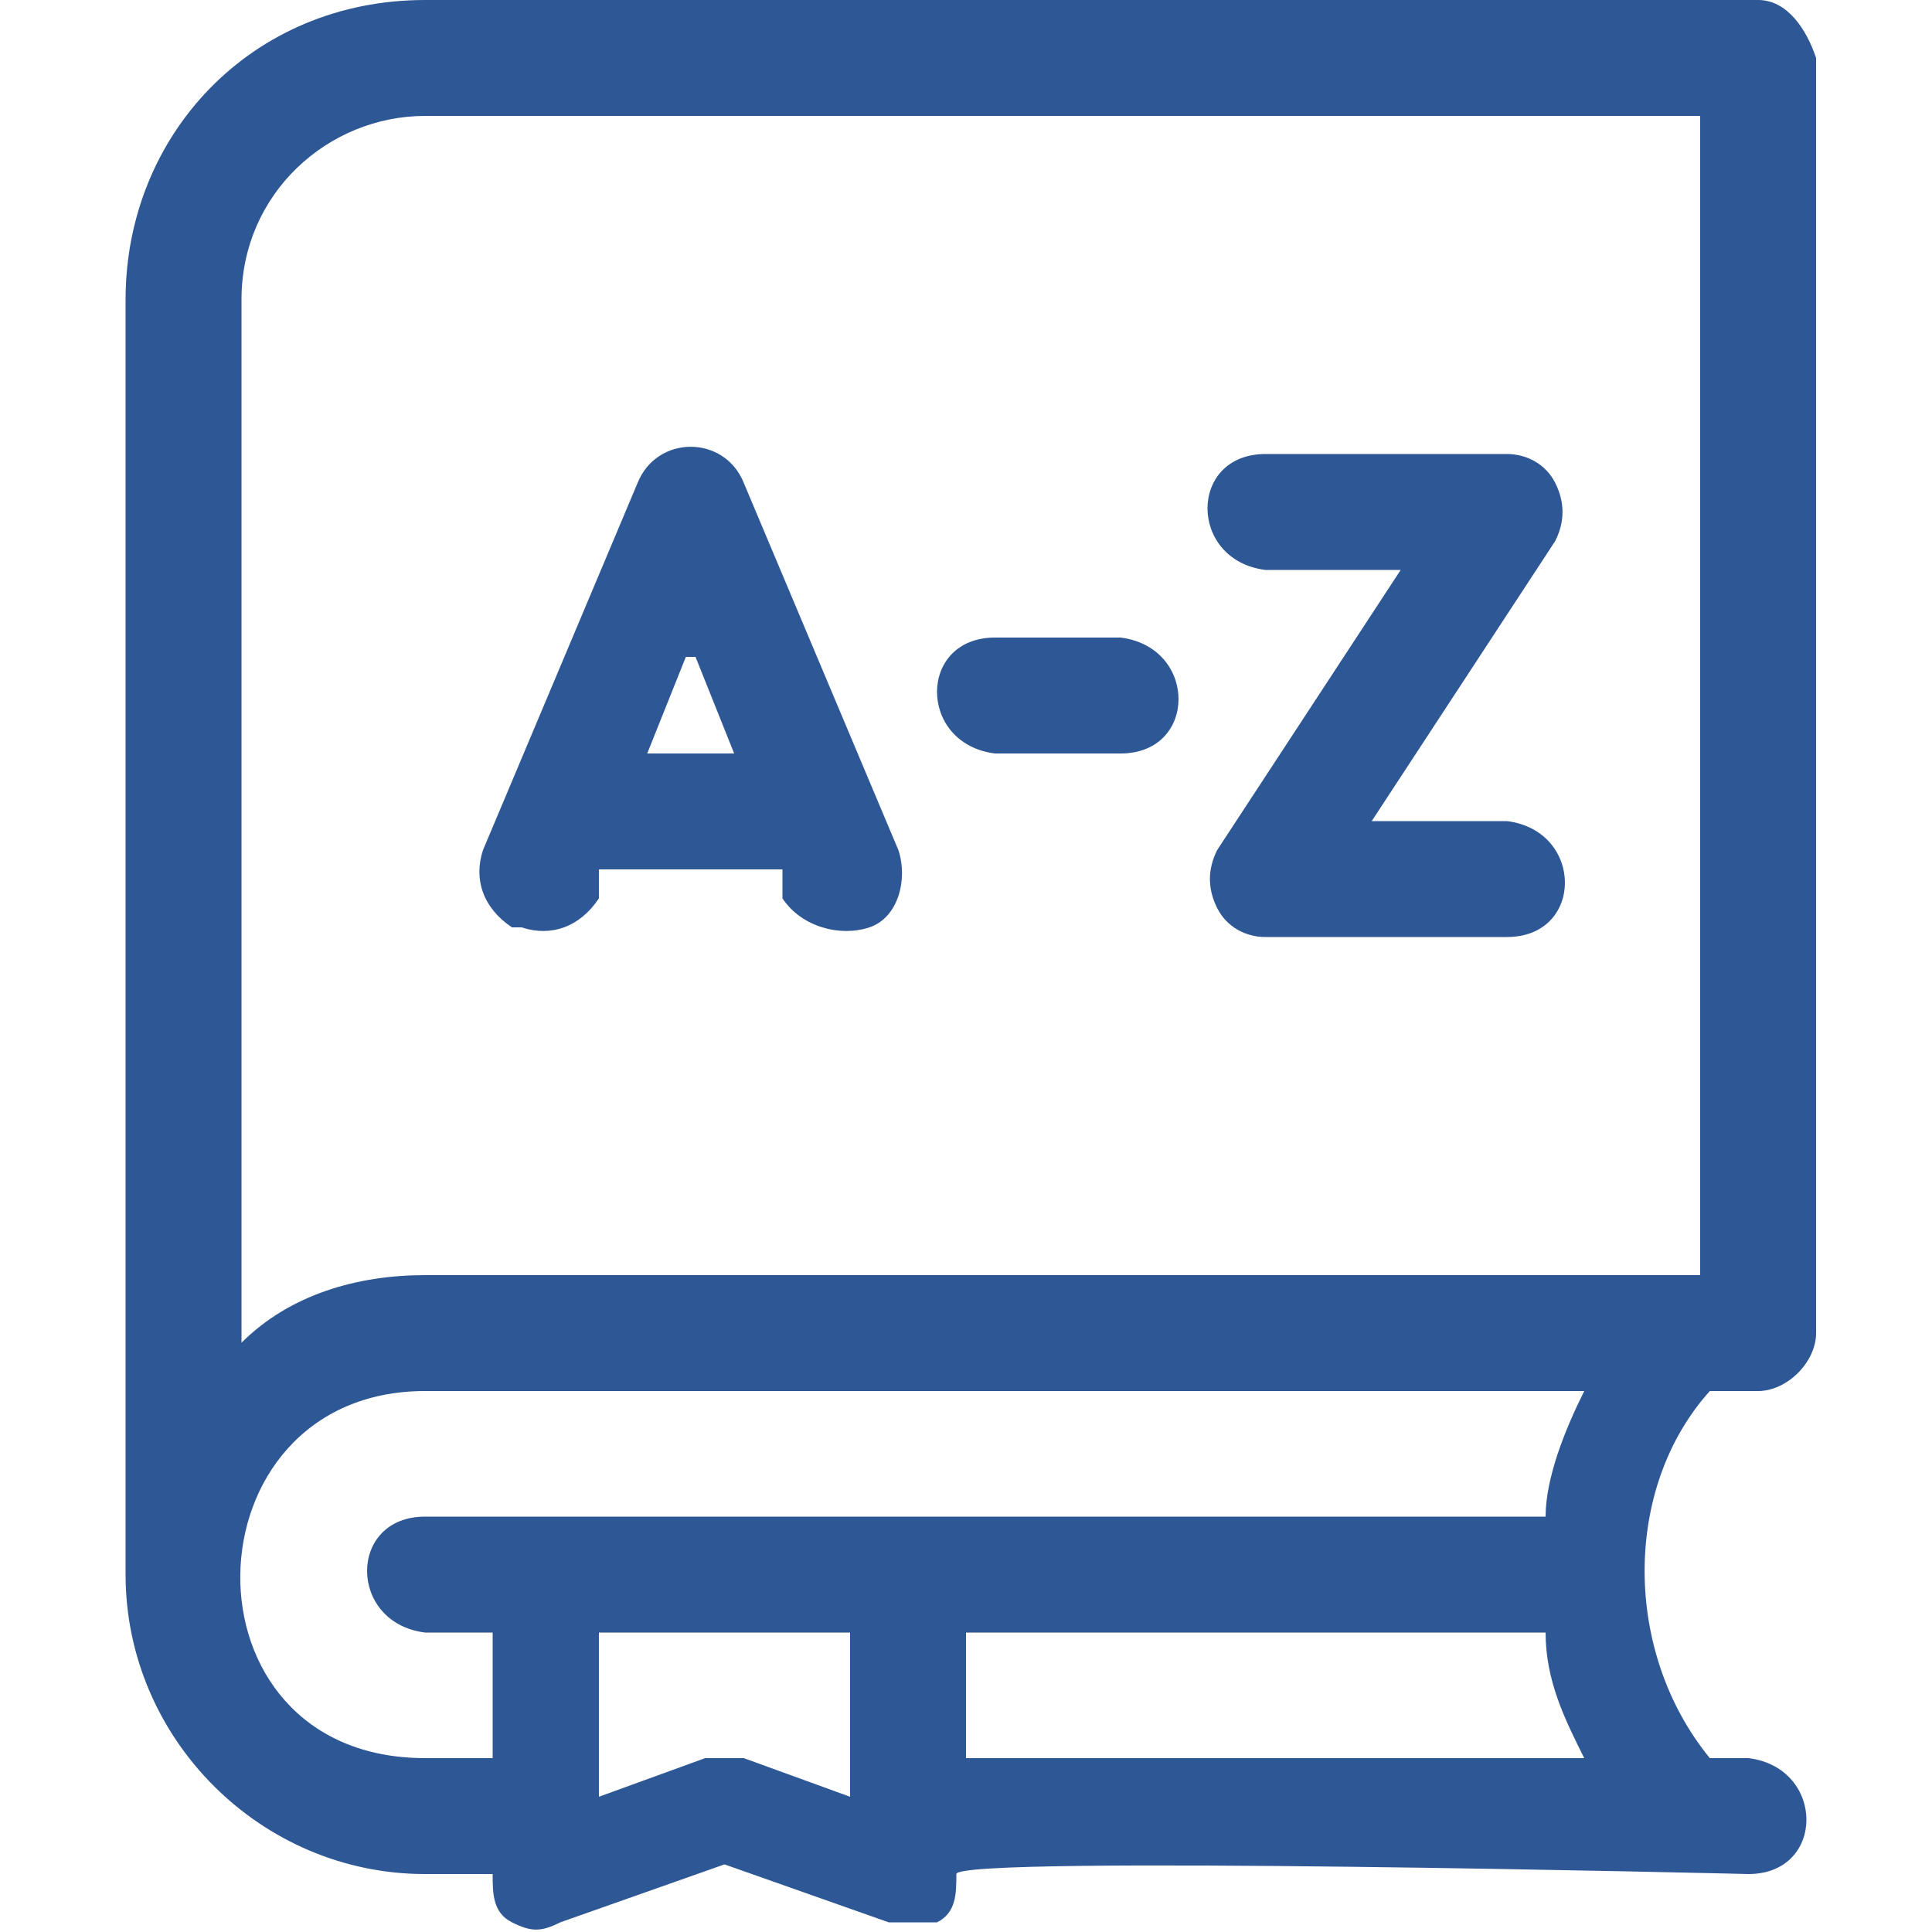 <svg viewBox="0 0 20 20" xmlns="http://www.w3.org/2000/svg"><g fill="#2e5795"><path d="m18.2 14.4c.3 0 .6-.3.6-.6v-13.2c-.1-.3-.3-.6-.6-.6h-13.8c-1.8 0-3.1 1.4-3.1 3.1v13.2c0 1.7 1.4 3.1 3.1 3.1h.7c0 .2 0 .4.2.5s.3.1.5 0l1.7-.6 1.7.6h.5c.2-.1.2-.3.2-.5s8.2 0 8.2 0c.8 0 .8-1.1 0-1.2h-.4c-.9-1.1-.9-2.8 0-3.8h.4zm-9.4 4.2-1.1-.4c-.1 0-.3 0-.4 0l-1.1.4v-1.7h2.6zm-4.4-2.9c-.8 0-.8 1.1 0 1.2h.7v1.3h-.7c-2.6 0-2.5-3.8 0-3.8h12c-.2.4-.4.9-.4 1.3zm5.6 2.5v-1.3h6c0 .5.2.9.4 1.3zm7.6-5h-13.2c-.7 0-1.4.2-1.9.7v-10.8c0-1.1.9-1.9 1.9-1.9h13.2z"/><path d="m10.3 7.8h1.3c.8 0 .8-1.1 0-1.2h-1.3c-.8 0-.8 1.1 0 1.2z"/><path d="m13.1 5.9h1.4l-1.9 2.9c-.1.2-.1.4 0 .6s.3.3.5.3h2.5c.8 0 .8-1.1 0-1.2h-1.4l1.9-2.9c.1-.2.1-.4 0-.6s-.3-.3-.5-.3h-2.5c-.8 0-.8 1.1 0 1.2z"/><path d="m5.4 9.6c.3.1.6 0 .8-.3v-.3h1.9v.3c.2.3.6.4.9.3s.4-.5.3-.8l-1.6-3.8c-.2-.5-.9-.5-1.1 0l-1.6 3.8c-.1.3 0 .6.3.8zm1.8-2.8.4 1h-.9l.4-1z"/></g></svg>